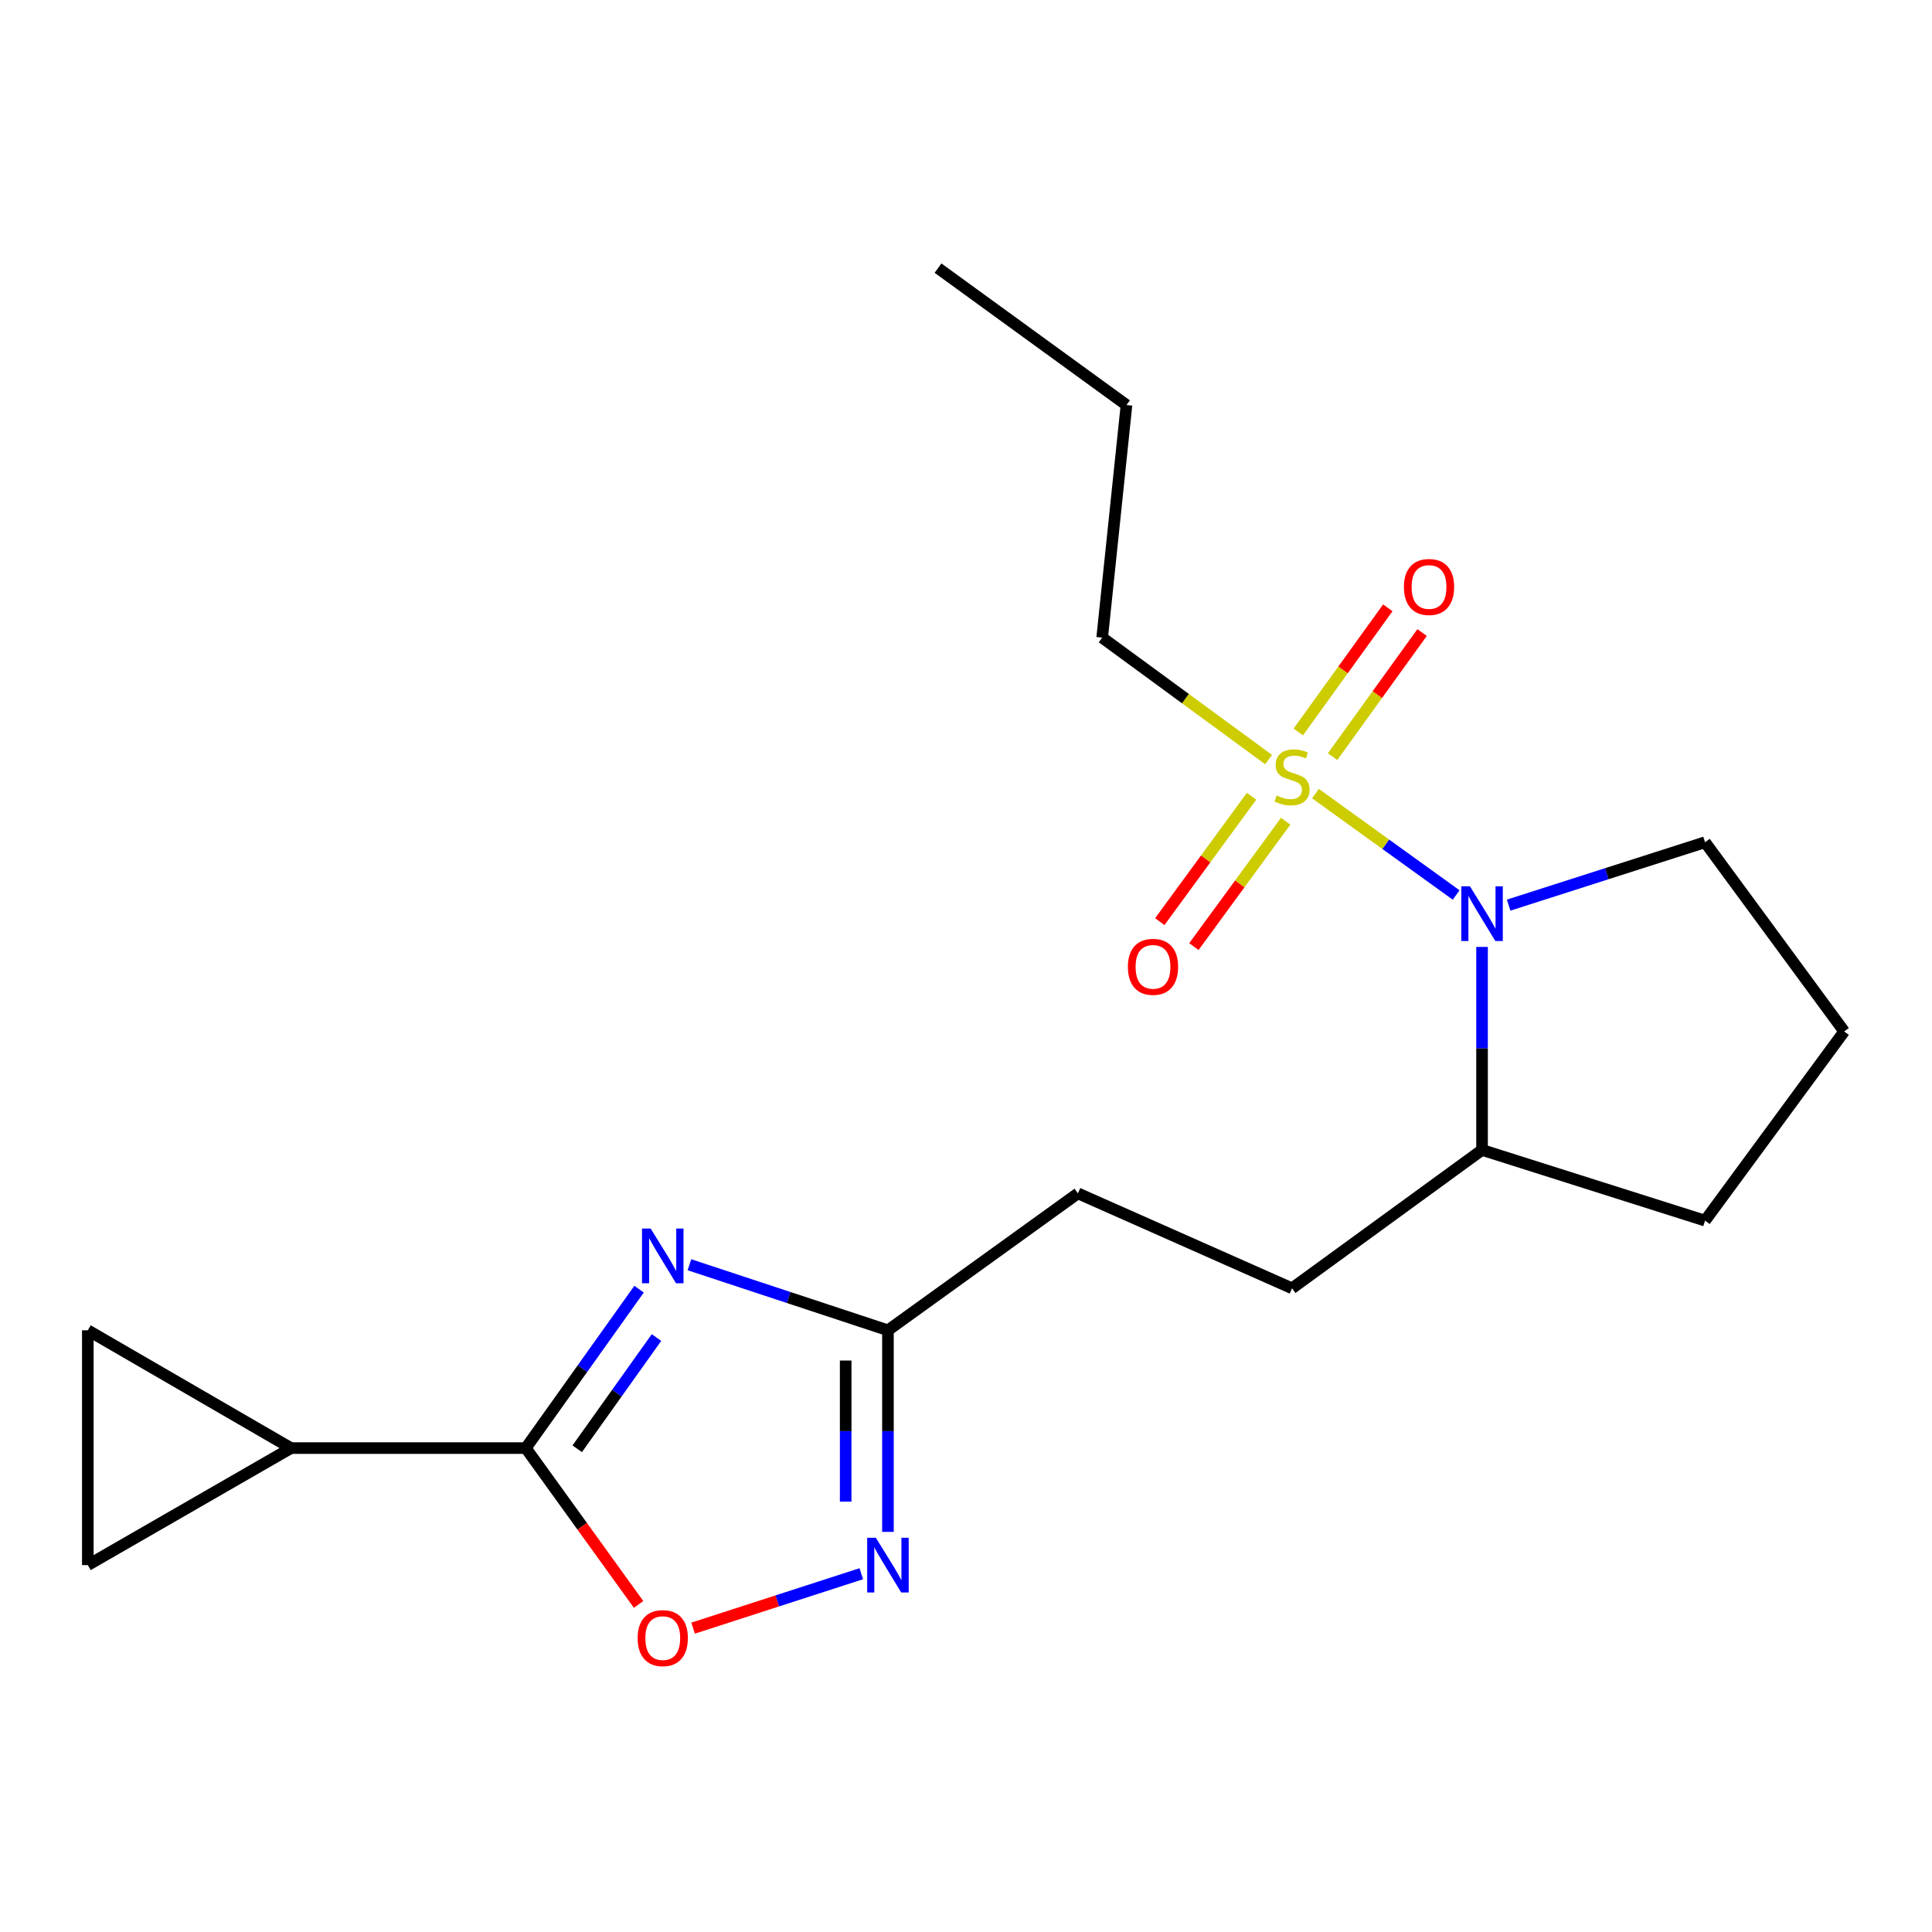 <?xml version='1.0' encoding='iso-8859-1'?>
<svg version='1.1' baseProfile='full'
              xmlns='http://www.w3.org/2000/svg'
                      xmlns:rdkit='http://www.rdkit.org/xml'
                      xmlns:xlink='http://www.w3.org/1999/xlink'
                  xml:space='preserve'
width='1000px' height='1000px' viewBox='0 0 1000 1000'>
<!-- END OF HEADER -->
<rect style='opacity:1.0;fill:#FFFFFF;stroke:none' width='1000' height='1000' x='0' y='0'> </rect>
<path class='bond-2' d='M 680.87,410.76 L 717.288,437.006' style='fill:none;fill-rule:evenodd;stroke:#CCCC00;stroke-width:6px;stroke-linecap:butt;stroke-linejoin:miter;stroke-opacity:1' />
<path class='bond-2' d='M 717.288,437.006 L 753.707,463.252' style='fill:none;fill-rule:evenodd;stroke:#0000FF;stroke-width:6px;stroke-linecap:butt;stroke-linejoin:miter;stroke-opacity:1' />
<path class='bond-9' d='M 689.741,391.642 L 712.907,359.524' style='fill:none;fill-rule:evenodd;stroke:#CCCC00;stroke-width:6px;stroke-linecap:butt;stroke-linejoin:miter;stroke-opacity:1' />
<path class='bond-9' d='M 712.907,359.524 L 736.073,327.407' style='fill:none;fill-rule:evenodd;stroke:#FF0000;stroke-width:6px;stroke-linecap:butt;stroke-linejoin:miter;stroke-opacity:1' />
<path class='bond-9' d='M 671.997,378.843 L 695.162,346.725' style='fill:none;fill-rule:evenodd;stroke:#CCCC00;stroke-width:6px;stroke-linecap:butt;stroke-linejoin:miter;stroke-opacity:1' />
<path class='bond-9' d='M 695.162,346.725 L 718.328,314.608' style='fill:none;fill-rule:evenodd;stroke:#FF0000;stroke-width:6px;stroke-linecap:butt;stroke-linejoin:miter;stroke-opacity:1' />
<path class='bond-10' d='M 647.805,412.137 L 624.052,444.588' style='fill:none;fill-rule:evenodd;stroke:#CCCC00;stroke-width:6px;stroke-linecap:butt;stroke-linejoin:miter;stroke-opacity:1' />
<path class='bond-10' d='M 624.052,444.588 L 600.298,477.039' style='fill:none;fill-rule:evenodd;stroke:#FF0000;stroke-width:6px;stroke-linecap:butt;stroke-linejoin:miter;stroke-opacity:1' />
<path class='bond-10' d='M 665.46,425.059 L 641.707,457.51' style='fill:none;fill-rule:evenodd;stroke:#CCCC00;stroke-width:6px;stroke-linecap:butt;stroke-linejoin:miter;stroke-opacity:1' />
<path class='bond-10' d='M 641.707,457.51 L 617.953,489.961' style='fill:none;fill-rule:evenodd;stroke:#FF0000;stroke-width:6px;stroke-linecap:butt;stroke-linejoin:miter;stroke-opacity:1' />
<path class='bond-14' d='M 656.633,393.149 L 613.56,361.593' style='fill:none;fill-rule:evenodd;stroke:#CCCC00;stroke-width:6px;stroke-linecap:butt;stroke-linejoin:miter;stroke-opacity:1' />
<path class='bond-14' d='M 613.56,361.593 L 570.486,330.038' style='fill:none;fill-rule:evenodd;stroke:#000000;stroke-width:6px;stroke-linecap:butt;stroke-linejoin:miter;stroke-opacity:1' />
<path class='bond-0' d='M 356.852,654.626 L 408.225,671.593' style='fill:none;fill-rule:evenodd;stroke:#0000FF;stroke-width:6px;stroke-linecap:butt;stroke-linejoin:miter;stroke-opacity:1' />
<path class='bond-0' d='M 408.225,671.593 L 459.597,688.56' style='fill:none;fill-rule:evenodd;stroke:#000000;stroke-width:6px;stroke-linecap:butt;stroke-linejoin:miter;stroke-opacity:1' />
<path class='bond-1' d='M 330.775,667.279 L 301.466,708.404' style='fill:none;fill-rule:evenodd;stroke:#0000FF;stroke-width:6px;stroke-linecap:butt;stroke-linejoin:miter;stroke-opacity:1' />
<path class='bond-1' d='M 301.466,708.404 L 272.156,749.529' style='fill:none;fill-rule:evenodd;stroke:#000000;stroke-width:6px;stroke-linecap:butt;stroke-linejoin:miter;stroke-opacity:1' />
<path class='bond-1' d='M 339.8,692.314 L 319.283,721.102' style='fill:none;fill-rule:evenodd;stroke:#0000FF;stroke-width:6px;stroke-linecap:butt;stroke-linejoin:miter;stroke-opacity:1' />
<path class='bond-1' d='M 319.283,721.102 L 298.766,749.889' style='fill:none;fill-rule:evenodd;stroke:#000000;stroke-width:6px;stroke-linecap:butt;stroke-linejoin:miter;stroke-opacity:1' />
<path class='bond-6' d='M 272.156,749.529 L 150.631,749.529' style='fill:none;fill-rule:evenodd;stroke:#000000;stroke-width:6px;stroke-linecap:butt;stroke-linejoin:miter;stroke-opacity:1' />
<path class='bond-21' d='M 272.156,749.529 L 301.342,789.99' style='fill:none;fill-rule:evenodd;stroke:#000000;stroke-width:6px;stroke-linecap:butt;stroke-linejoin:miter;stroke-opacity:1' />
<path class='bond-21' d='M 301.342,789.99 L 330.529,830.452' style='fill:none;fill-rule:evenodd;stroke:#FF0000;stroke-width:6px;stroke-linecap:butt;stroke-linejoin:miter;stroke-opacity:1' />
<path class='bond-11' d='M 767.104,490.125 L 767.104,542.667' style='fill:none;fill-rule:evenodd;stroke:#0000FF;stroke-width:6px;stroke-linecap:butt;stroke-linejoin:miter;stroke-opacity:1' />
<path class='bond-11' d='M 767.104,542.667 L 767.104,595.21' style='fill:none;fill-rule:evenodd;stroke:#000000;stroke-width:6px;stroke-linecap:butt;stroke-linejoin:miter;stroke-opacity:1' />
<path class='bond-15' d='M 780.874,468.497 L 831.701,452.221' style='fill:none;fill-rule:evenodd;stroke:#0000FF;stroke-width:6px;stroke-linecap:butt;stroke-linejoin:miter;stroke-opacity:1' />
<path class='bond-15' d='M 831.701,452.221 L 882.528,435.944' style='fill:none;fill-rule:evenodd;stroke:#000000;stroke-width:6px;stroke-linecap:butt;stroke-linejoin:miter;stroke-opacity:1' />
<path class='bond-3' d='M 459.597,792.898 L 459.597,740.729' style='fill:none;fill-rule:evenodd;stroke:#0000FF;stroke-width:6px;stroke-linecap:butt;stroke-linejoin:miter;stroke-opacity:1' />
<path class='bond-3' d='M 459.597,740.729 L 459.597,688.56' style='fill:none;fill-rule:evenodd;stroke:#000000;stroke-width:6px;stroke-linecap:butt;stroke-linejoin:miter;stroke-opacity:1' />
<path class='bond-3' d='M 437.718,777.248 L 437.718,740.729' style='fill:none;fill-rule:evenodd;stroke:#0000FF;stroke-width:6px;stroke-linecap:butt;stroke-linejoin:miter;stroke-opacity:1' />
<path class='bond-3' d='M 437.718,740.729 L 437.718,704.211' style='fill:none;fill-rule:evenodd;stroke:#000000;stroke-width:6px;stroke-linecap:butt;stroke-linejoin:miter;stroke-opacity:1' />
<path class='bond-4' d='M 445.795,814.562 L 402.269,828.642' style='fill:none;fill-rule:evenodd;stroke:#0000FF;stroke-width:6px;stroke-linecap:butt;stroke-linejoin:miter;stroke-opacity:1' />
<path class='bond-4' d='M 402.269,828.642 L 358.743,842.723' style='fill:none;fill-rule:evenodd;stroke:#FF0000;stroke-width:6px;stroke-linecap:butt;stroke-linejoin:miter;stroke-opacity:1' />
<path class='bond-5' d='M 459.597,688.56 L 557.93,617.684' style='fill:none;fill-rule:evenodd;stroke:#000000;stroke-width:6px;stroke-linecap:butt;stroke-linejoin:miter;stroke-opacity:1' />
<path class='bond-7' d='M 150.631,749.529 L 45.455,810.097' style='fill:none;fill-rule:evenodd;stroke:#000000;stroke-width:6px;stroke-linecap:butt;stroke-linejoin:miter;stroke-opacity:1' />
<path class='bond-8' d='M 150.631,749.529 L 45.455,688.56' style='fill:none;fill-rule:evenodd;stroke:#000000;stroke-width:6px;stroke-linecap:butt;stroke-linejoin:miter;stroke-opacity:1' />
<path class='bond-22' d='M 45.455,810.097 L 45.455,688.56' style='fill:none;fill-rule:evenodd;stroke:#000000;stroke-width:6px;stroke-linecap:butt;stroke-linejoin:miter;stroke-opacity:1' />
<path class='bond-12' d='M 767.104,595.21 L 668.759,666.827' style='fill:none;fill-rule:evenodd;stroke:#000000;stroke-width:6px;stroke-linecap:butt;stroke-linejoin:miter;stroke-opacity:1' />
<path class='bond-17' d='M 767.104,595.21 L 882.528,631.796' style='fill:none;fill-rule:evenodd;stroke:#000000;stroke-width:6px;stroke-linecap:butt;stroke-linejoin:miter;stroke-opacity:1' />
<path class='bond-13' d='M 668.759,666.827 L 557.93,617.684' style='fill:none;fill-rule:evenodd;stroke:#000000;stroke-width:6px;stroke-linecap:butt;stroke-linejoin:miter;stroke-opacity:1' />
<path class='bond-18' d='M 570.486,330.038 L 583.067,209.644' style='fill:none;fill-rule:evenodd;stroke:#000000;stroke-width:6px;stroke-linecap:butt;stroke-linejoin:miter;stroke-opacity:1' />
<path class='bond-16' d='M 882.528,435.944 L 954.545,533.876' style='fill:none;fill-rule:evenodd;stroke:#000000;stroke-width:6px;stroke-linecap:butt;stroke-linejoin:miter;stroke-opacity:1' />
<path class='bond-20' d='M 954.545,533.876 L 882.528,631.796' style='fill:none;fill-rule:evenodd;stroke:#000000;stroke-width:6px;stroke-linecap:butt;stroke-linejoin:miter;stroke-opacity:1' />
<path class='bond-19' d='M 583.067,209.644 L 485.511,138.78' style='fill:none;fill-rule:evenodd;stroke:#000000;stroke-width:6px;stroke-linecap:butt;stroke-linejoin:miter;stroke-opacity:1' />
<path  class='atom-0' d='M 660.759 411.752
Q 661.079 411.872, 662.399 412.432
Q 663.719 412.992, 665.159 413.352
Q 666.639 413.672, 668.079 413.672
Q 670.759 413.672, 672.319 412.392
Q 673.879 411.072, 673.879 408.792
Q 673.879 407.232, 673.079 406.272
Q 672.319 405.312, 671.119 404.792
Q 669.919 404.272, 667.919 403.672
Q 665.399 402.912, 663.879 402.192
Q 662.399 401.472, 661.319 399.952
Q 660.279 398.432, 660.279 395.872
Q 660.279 392.312, 662.679 390.112
Q 665.119 387.912, 669.919 387.912
Q 673.199 387.912, 676.919 389.472
L 675.999 392.552
Q 672.599 391.152, 670.039 391.152
Q 667.279 391.152, 665.759 392.312
Q 664.239 393.432, 664.279 395.392
Q 664.279 396.912, 665.039 397.832
Q 665.839 398.752, 666.959 399.272
Q 668.119 399.792, 670.039 400.392
Q 672.599 401.192, 674.119 401.992
Q 675.639 402.792, 676.719 404.432
Q 677.839 406.032, 677.839 408.792
Q 677.839 412.712, 675.199 414.832
Q 672.599 416.912, 668.239 416.912
Q 665.719 416.912, 663.799 416.352
Q 661.919 415.832, 659.679 414.912
L 660.759 411.752
' fill='#CCCC00'/>
<path  class='atom-1' d='M 336.783 635.905
L 346.063 650.905
Q 346.983 652.385, 348.463 655.065
Q 349.943 657.745, 350.023 657.905
L 350.023 635.905
L 353.783 635.905
L 353.783 664.225
L 349.903 664.225
L 339.943 647.825
Q 338.783 645.905, 337.543 643.705
Q 336.343 641.505, 335.983 640.825
L 335.983 664.225
L 332.303 664.225
L 332.303 635.905
L 336.783 635.905
' fill='#0000FF'/>
<path  class='atom-3' d='M 760.844 458.747
L 770.124 473.747
Q 771.044 475.227, 772.524 477.907
Q 774.004 480.587, 774.084 480.747
L 774.084 458.747
L 777.844 458.747
L 777.844 487.067
L 773.964 487.067
L 764.004 470.667
Q 762.844 468.747, 761.604 466.547
Q 760.404 464.347, 760.044 463.667
L 760.044 487.067
L 756.364 487.067
L 756.364 458.747
L 760.844 458.747
' fill='#0000FF'/>
<path  class='atom-4' d='M 453.337 795.937
L 462.617 810.937
Q 463.537 812.417, 465.017 815.097
Q 466.497 817.777, 466.577 817.937
L 466.577 795.937
L 470.337 795.937
L 470.337 824.257
L 466.457 824.257
L 456.497 807.857
Q 455.337 805.937, 454.097 803.737
Q 452.897 801.537, 452.537 800.857
L 452.537 824.257
L 448.857 824.257
L 448.857 795.937
L 453.337 795.937
' fill='#0000FF'/>
<path  class='atom-5' d='M 330.043 847.881
Q 330.043 841.081, 333.403 837.281
Q 336.763 833.481, 343.043 833.481
Q 349.323 833.481, 352.683 837.281
Q 356.043 841.081, 356.043 847.881
Q 356.043 854.761, 352.643 858.681
Q 349.243 862.561, 343.043 862.561
Q 336.803 862.561, 333.403 858.681
Q 330.043 854.801, 330.043 847.881
M 343.043 859.361
Q 347.363 859.361, 349.683 856.481
Q 352.043 853.561, 352.043 847.881
Q 352.043 842.321, 349.683 839.521
Q 347.363 836.681, 343.043 836.681
Q 338.723 836.681, 336.363 839.481
Q 334.043 842.281, 334.043 847.881
Q 334.043 853.601, 336.363 856.481
Q 338.723 859.361, 343.043 859.361
' fill='#FF0000'/>
<path  class='atom-10' d='M 726.659 303.815
Q 726.659 297.015, 730.019 293.215
Q 733.379 289.415, 739.659 289.415
Q 745.939 289.415, 749.299 293.215
Q 752.659 297.015, 752.659 303.815
Q 752.659 310.695, 749.259 314.615
Q 745.859 318.495, 739.659 318.495
Q 733.419 318.495, 730.019 314.615
Q 726.659 310.735, 726.659 303.815
M 739.659 315.295
Q 743.979 315.295, 746.299 312.415
Q 748.659 309.495, 748.659 303.815
Q 748.659 298.255, 746.299 295.455
Q 743.979 292.615, 739.659 292.615
Q 735.339 292.615, 732.979 295.415
Q 730.659 298.215, 730.659 303.815
Q 730.659 309.535, 732.979 312.415
Q 735.339 315.295, 739.659 315.295
' fill='#FF0000'/>
<path  class='atom-11' d='M 583.79 500.433
Q 583.79 493.633, 587.15 489.833
Q 590.51 486.033, 596.79 486.033
Q 603.07 486.033, 606.43 489.833
Q 609.79 493.633, 609.79 500.433
Q 609.79 507.313, 606.39 511.233
Q 602.99 515.113, 596.79 515.113
Q 590.55 515.113, 587.15 511.233
Q 583.79 507.353, 583.79 500.433
M 596.79 511.913
Q 601.11 511.913, 603.43 509.033
Q 605.79 506.113, 605.79 500.433
Q 605.79 494.873, 603.43 492.073
Q 601.11 489.233, 596.79 489.233
Q 592.47 489.233, 590.11 492.033
Q 587.79 494.833, 587.79 500.433
Q 587.79 506.153, 590.11 509.033
Q 592.47 511.913, 596.79 511.913
' fill='#FF0000'/>
</svg>
